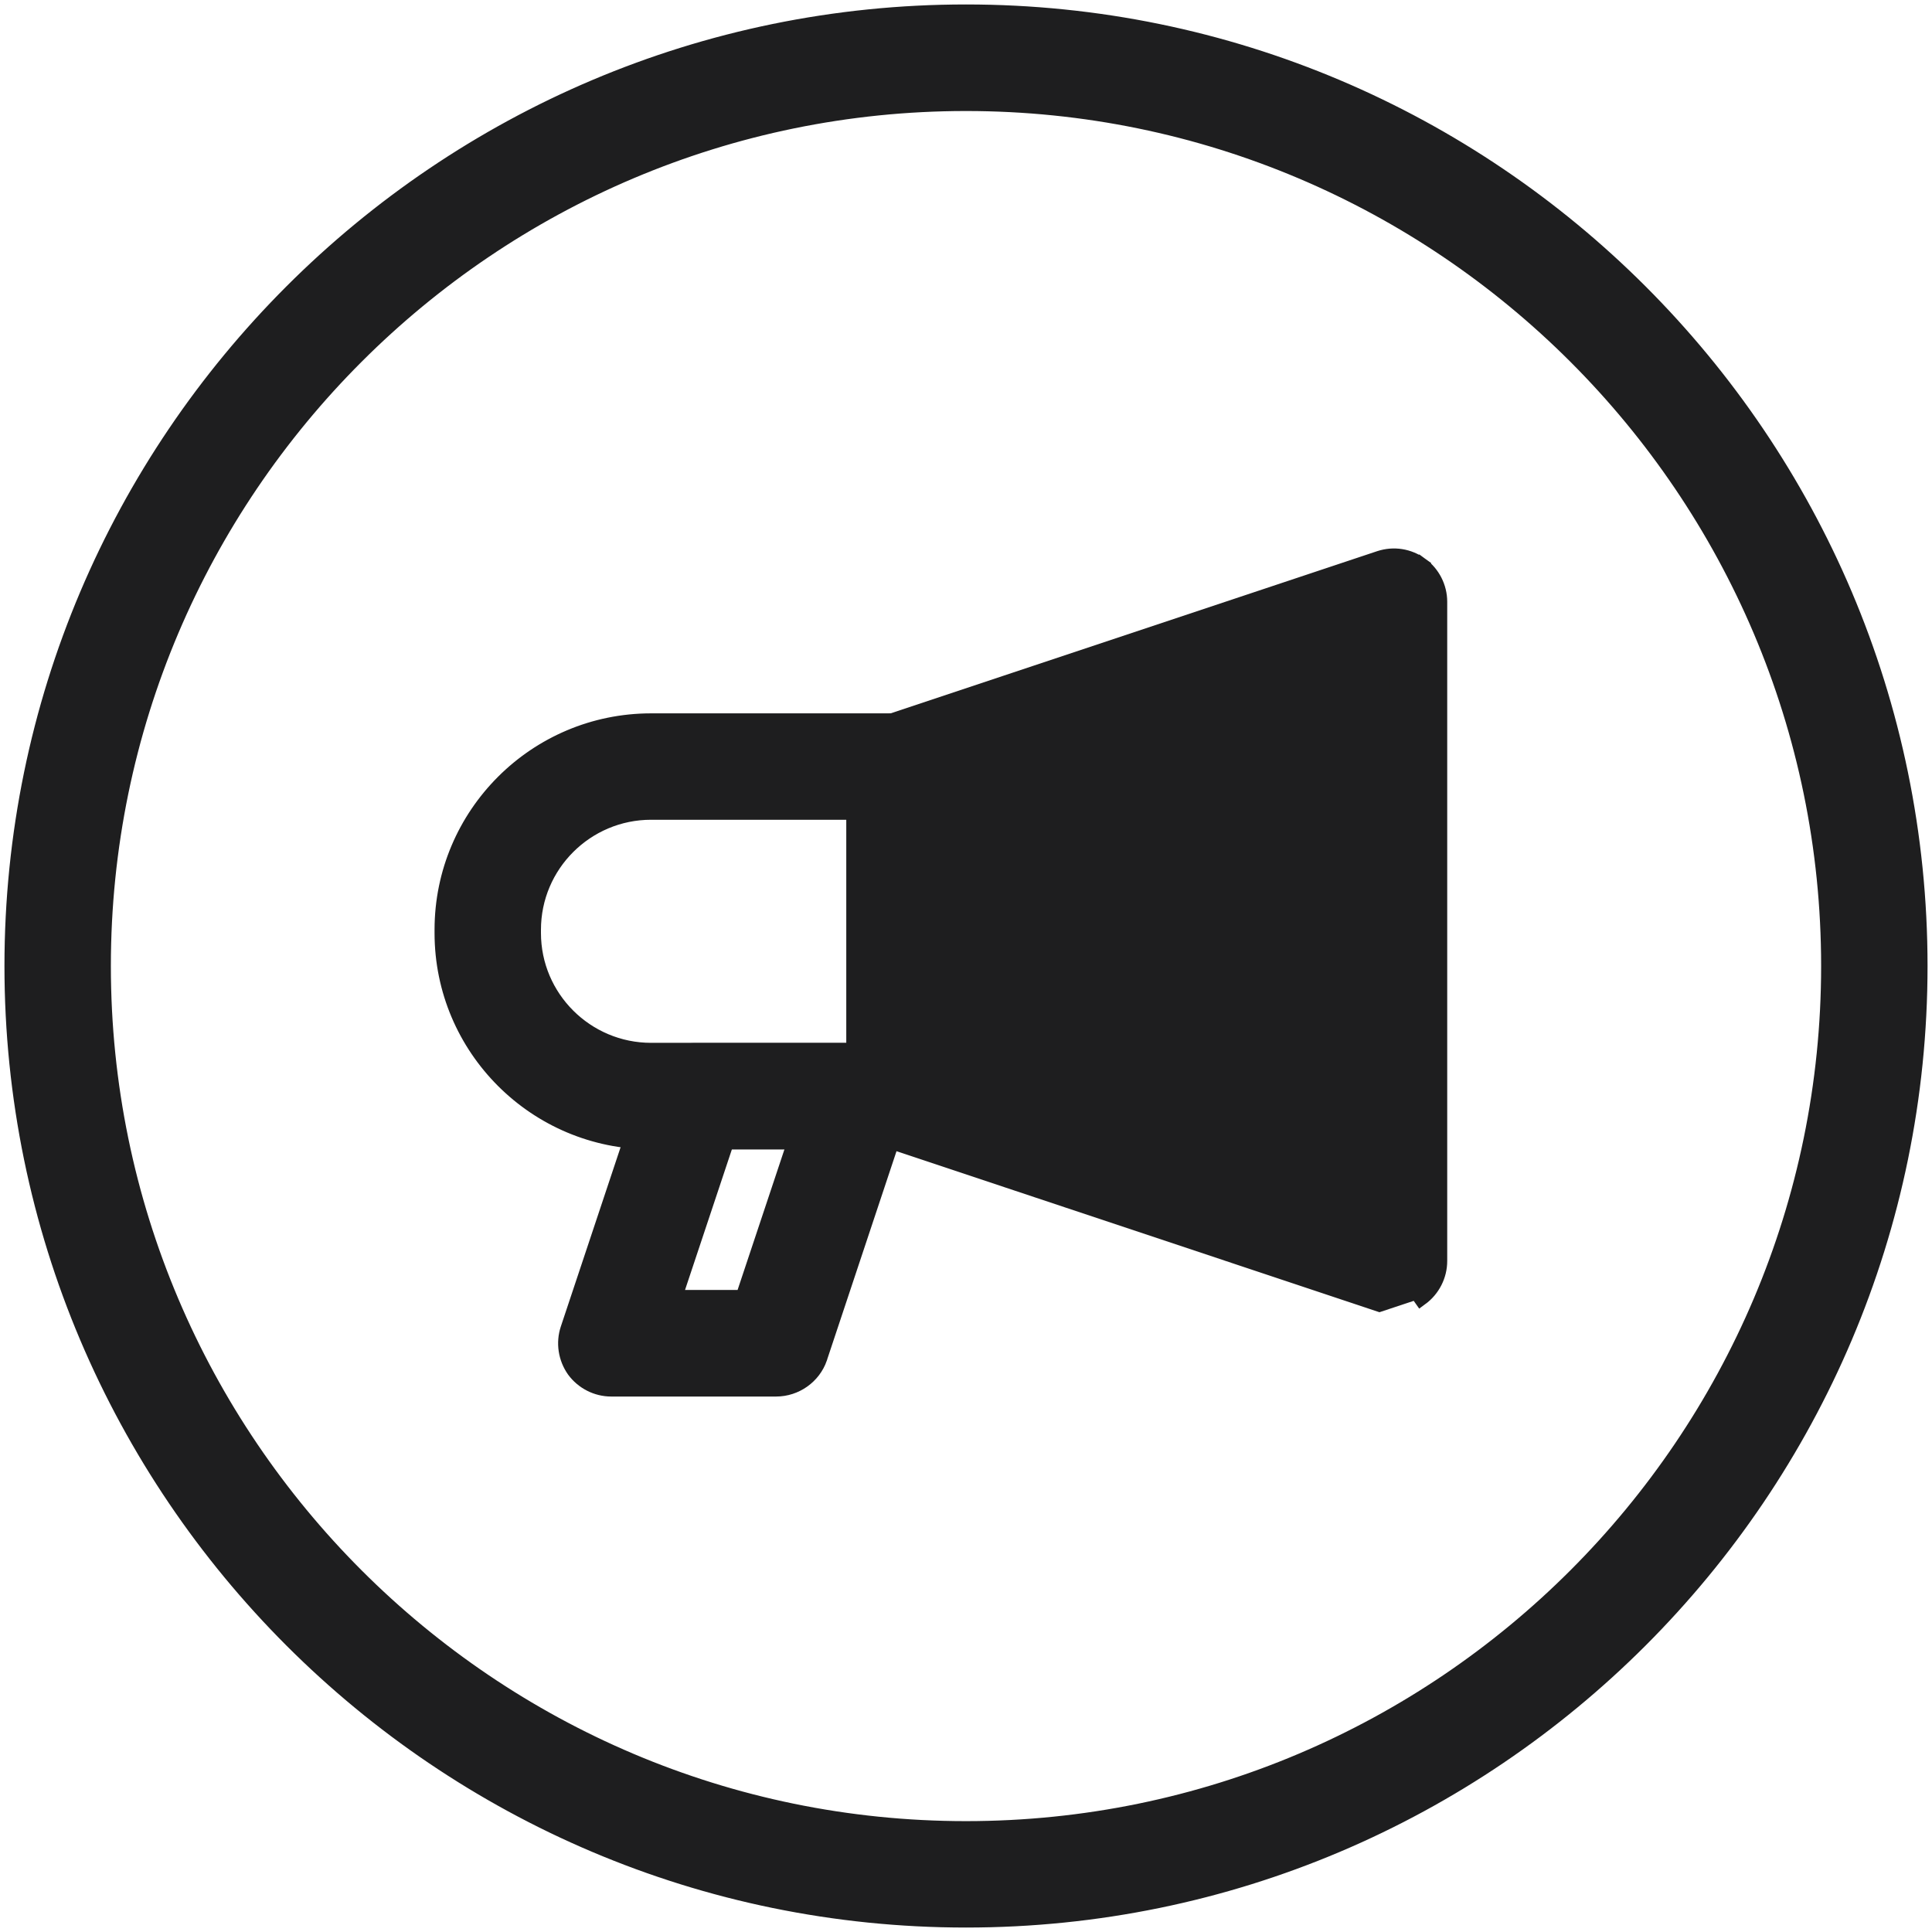 <svg width="13" height="13" viewBox="0 0 13 13" fill="none" xmlns="http://www.w3.org/2000/svg">
<g clip-path="url(#clip0_2521_1934)">
<path d="M0.08 6.5C0.08 10.039 2.96 12.92 6.5 12.92C10.04 12.92 12.92 10.039 12.92 6.5C12.92 2.96 10.04 0.08 6.5 0.08C2.96 0.08 0.08 2.96 0.08 6.5ZM0.696 6.5C0.696 3.301 3.3 0.697 6.5 0.697C9.7 0.697 12.304 3.301 12.304 6.5C12.304 9.7 9.7 12.304 6.5 12.304C3.3 12.304 0.696 9.7 0.696 6.5Z" fill="#1E1E1F" stroke="#1E1E1F" stroke-width="0.1"/>
<path d="M4.381 7.684H6.053C6.223 7.684 6.362 7.546 6.362 7.376V5.158C6.362 4.988 6.225 4.85 6.054 4.85H4.381C3.605 4.85 2.974 5.48 2.974 6.256V6.278C2.974 7.054 3.605 7.684 4.381 7.684ZM3.59 6.256C3.59 5.82 3.945 5.466 4.381 5.466H5.746V7.067H4.381C3.945 7.067 3.59 6.713 3.59 6.278V6.256Z" fill="#1E1E1F" stroke="#1E1E1F" stroke-width="0.1"/>
<path d="M9.532 3.84L9.561 3.8C9.48 3.741 9.378 3.725 9.283 3.756L9.283 3.756L5.956 4.865C5.831 4.907 5.745 5.025 5.745 5.158V7.376C5.745 7.51 5.831 7.626 5.956 7.668C5.956 7.668 5.956 7.668 5.956 7.668L9.282 8.777L9.282 8.777L9.532 8.694L9.561 8.735C9.561 8.735 9.561 8.735 9.561 8.735C9.64 8.677 9.688 8.584 9.688 8.485V4.049C9.688 3.951 9.64 3.857 9.561 3.8L9.532 3.84ZM9.532 3.84C9.464 3.791 9.378 3.778 9.299 3.804M9.532 3.84L9.299 3.804M9.299 3.804L9.299 3.804L9.299 3.804ZM9.299 3.804L5.972 4.913C5.867 4.948 5.795 5.046 5.795 5.158V7.376C5.795 7.488 5.867 7.585 5.972 7.62L9.298 8.729L9.299 3.804ZM9.072 4.479V8.058L6.362 7.153V5.381L9.072 4.479Z" fill="#1E1E1F" stroke="#1E1E1F" stroke-width="0.1"/>
<path d="M3.863 9.22L3.863 9.22C3.921 9.299 4.014 9.347 4.113 9.347H5.222C5.355 9.347 5.473 9.262 5.516 9.14L5.516 9.14L5.516 9.139L6.07 7.475L6.07 7.475C6.101 7.381 6.086 7.277 6.027 7.197C5.969 7.117 5.876 7.069 5.777 7.069H4.668C4.535 7.069 4.417 7.154 4.375 7.28L4.375 7.28L3.821 8.942C3.821 8.942 3.821 8.942 3.821 8.942C3.79 9.036 3.806 9.139 3.863 9.22L3.863 9.22ZM5.348 7.683L4.999 8.73H4.54L4.889 7.683H5.348Z" fill="#1E1E1F" stroke="#1E1E1F" stroke-width="0.1"/>
</g>
<defs>
<clipPath id="clip0_2521_1934">
<rect width="13" height="13" fill="white"/>
</clipPath>
</defs>
</svg>
